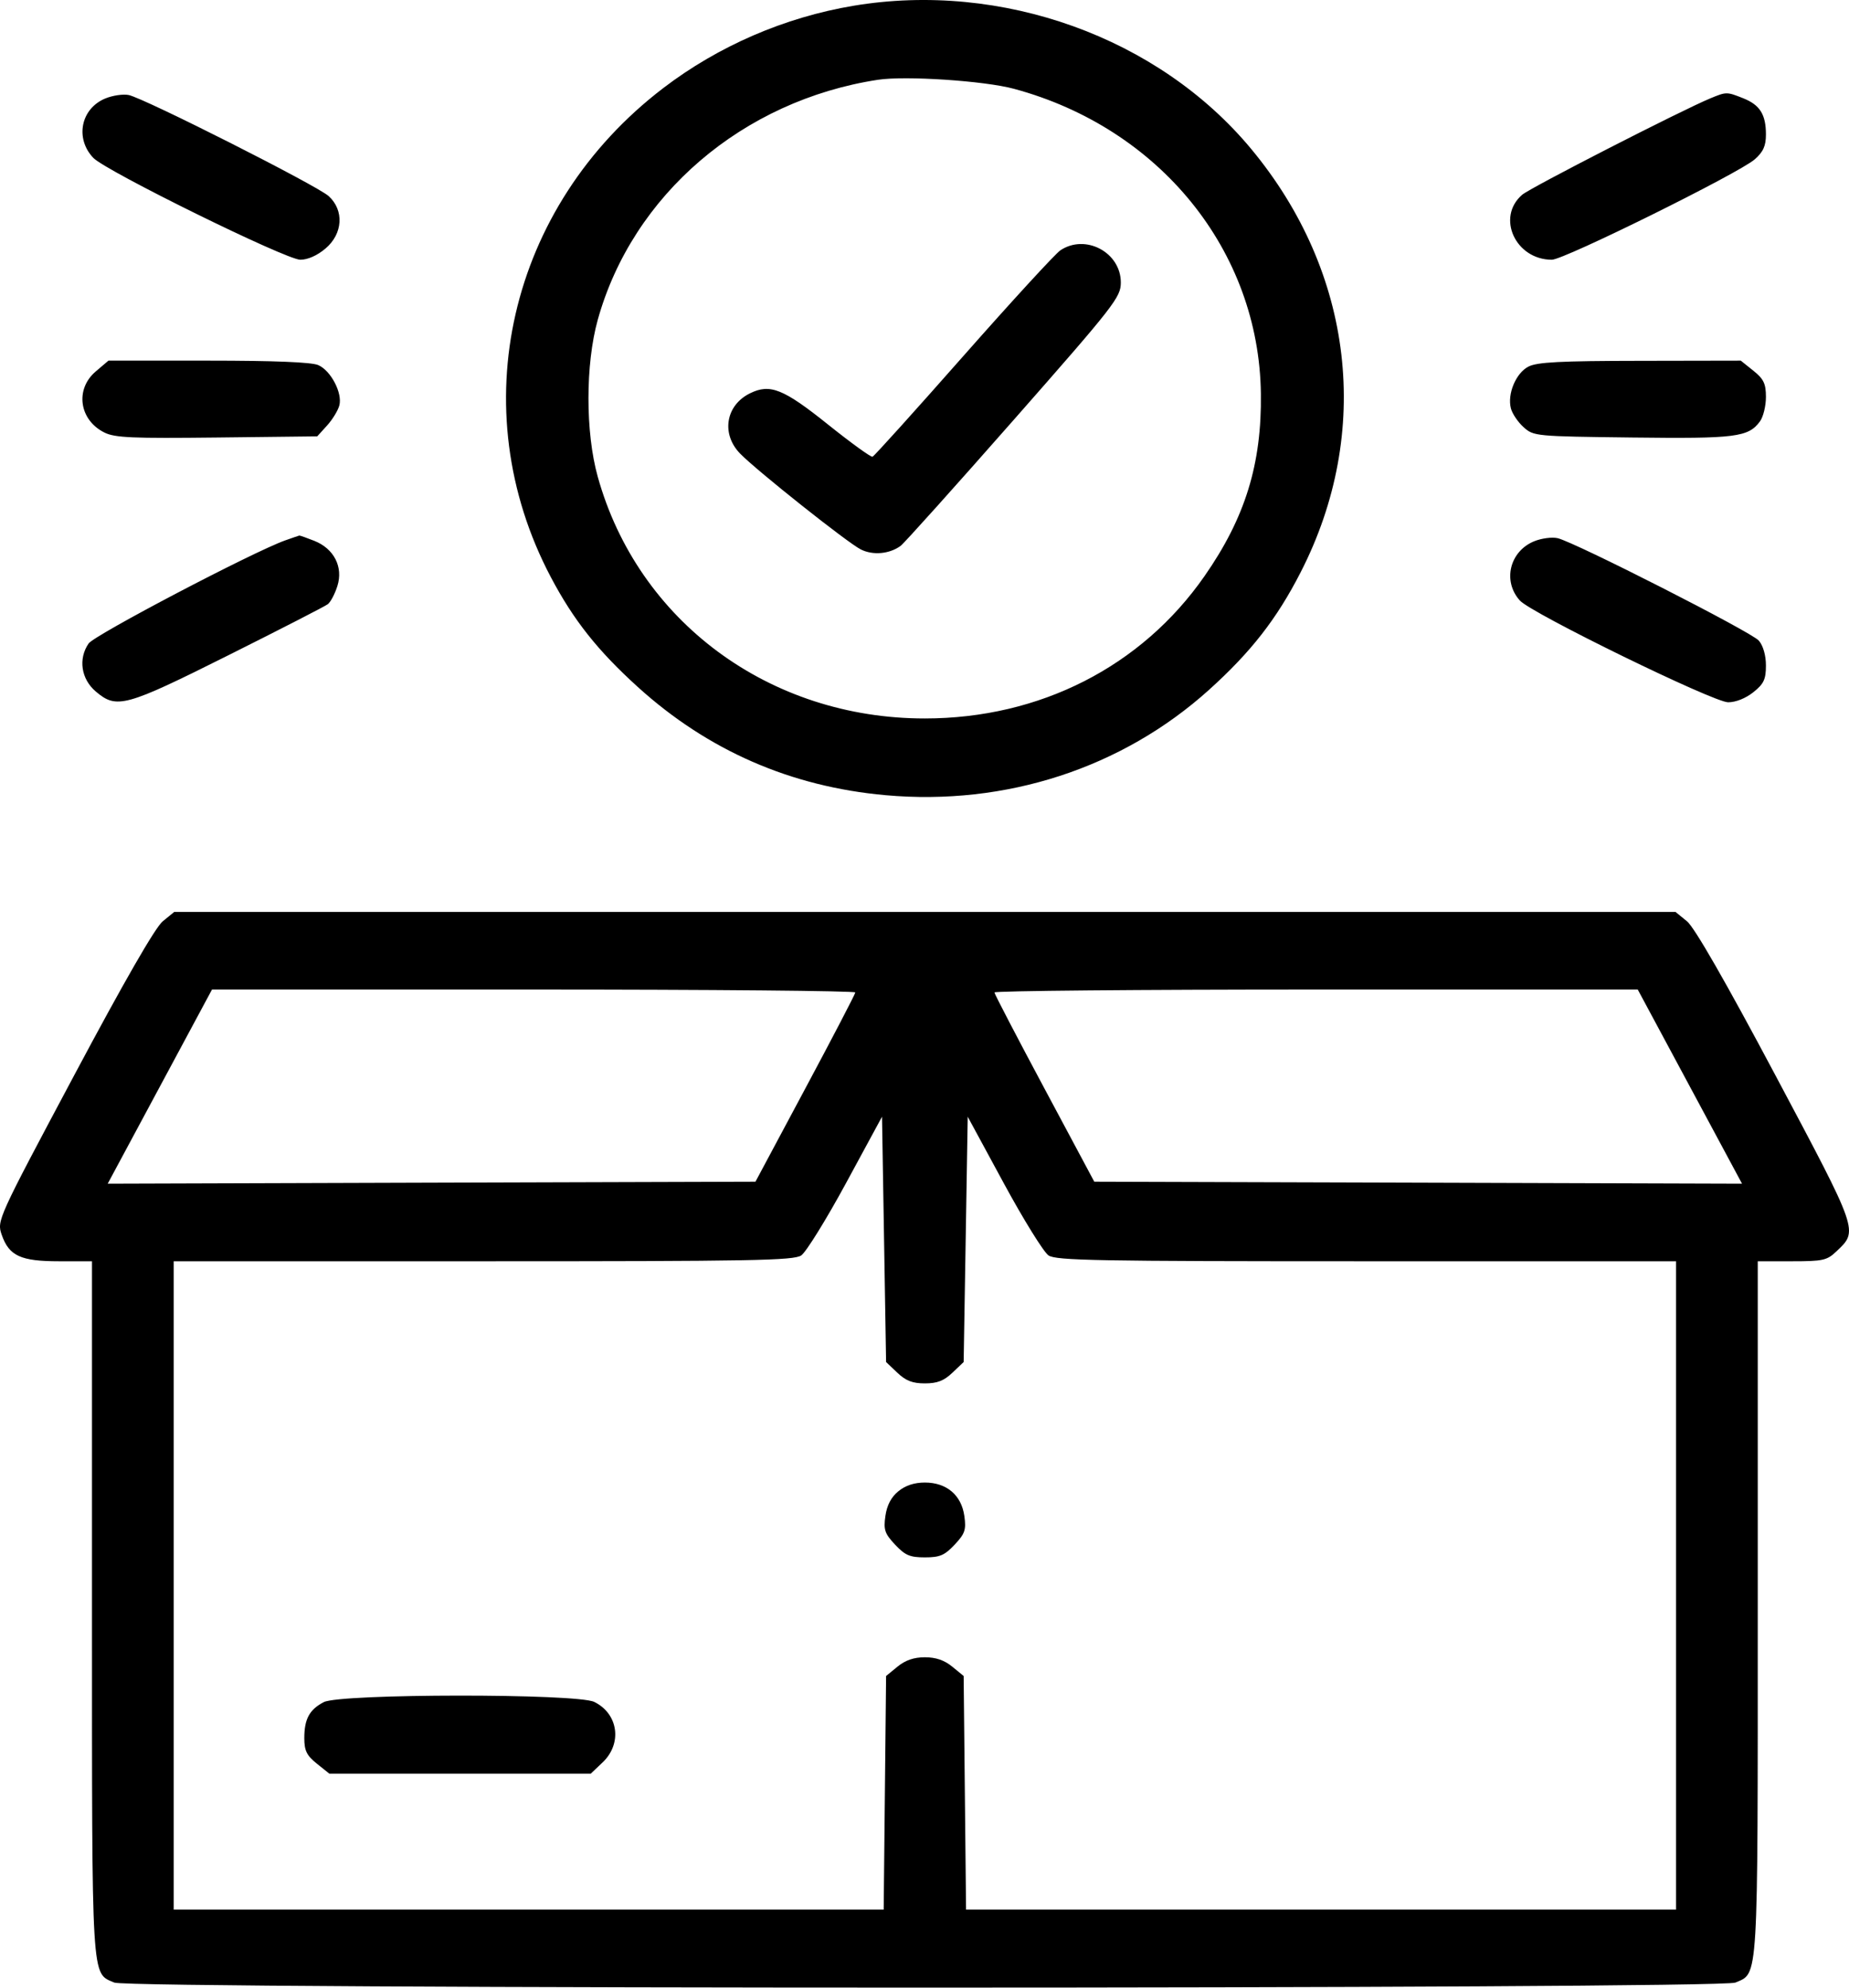 <svg width="40" height="43" viewBox="0 0 40 43" fill="none" xmlns="http://www.w3.org/2000/svg">
    <path fill-rule="evenodd" clip-rule="evenodd"
          d="M18.462 0.125C16.975 0.374 15.54 0.995 14.348 1.906C10.998 4.465 9.992 8.843 11.917 12.487C12.408 13.417 12.93 14.075 13.799 14.863C15.314 16.236 17.106 17.019 19.156 17.203C21.759 17.437 24.276 16.617 26.155 14.924C27.064 14.104 27.621 13.389 28.138 12.379C29.691 9.347 29.287 5.896 27.068 3.223C25.064 0.809 21.673 -0.412 18.462 0.125ZM21.935 1.921C25.091 2.773 27.237 5.423 27.277 8.516C27.297 10.037 26.938 11.201 26.058 12.463C24.694 14.423 22.494 15.542 20.008 15.543C16.645 15.545 13.8 13.441 12.93 10.309C12.663 9.351 12.664 7.88 12.931 6.92C13.683 4.216 16.067 2.174 18.992 1.726C19.588 1.635 21.295 1.748 21.935 1.921ZM2.274 2.132C1.747 2.353 1.619 2.995 2.018 3.415C2.291 3.701 6.187 5.619 6.497 5.619C6.659 5.619 6.865 5.527 7.043 5.375C7.418 5.057 7.448 4.551 7.111 4.243C6.864 4.017 3.125 2.127 2.785 2.056C2.664 2.031 2.434 2.065 2.274 2.132ZM37.002 2.127C36.37 2.389 33.108 4.06 32.93 4.213C32.364 4.7 32.784 5.619 33.572 5.619C33.836 5.619 37.615 3.749 37.96 3.448C38.144 3.286 38.203 3.158 38.203 2.91C38.203 2.477 38.073 2.27 37.712 2.126C37.354 1.984 37.348 1.984 37.002 2.127ZM22.94 5.415C22.831 5.488 21.886 6.517 20.84 7.703C19.794 8.889 18.91 9.87 18.875 9.881C18.84 9.893 18.41 9.582 17.919 9.189C16.949 8.411 16.659 8.295 16.225 8.509C15.698 8.768 15.597 9.387 16.011 9.813C16.374 10.185 18.337 11.744 18.623 11.887C18.885 12.018 19.242 11.986 19.484 11.809C19.559 11.753 20.663 10.524 21.935 9.078C24.117 6.597 24.247 6.43 24.247 6.111C24.247 5.46 23.483 5.053 22.94 5.415ZM2.071 8.036C1.617 8.422 1.713 9.089 2.262 9.359C2.486 9.47 2.869 9.486 4.696 9.465L6.863 9.44L7.076 9.205C7.193 9.076 7.312 8.881 7.341 8.771C7.412 8.503 7.157 8.016 6.884 7.898C6.738 7.835 5.93 7.802 4.505 7.802H2.346L2.071 8.036ZM33.065 7.931C32.794 8.07 32.604 8.525 32.686 8.836C32.716 8.951 32.84 9.135 32.962 9.243C33.178 9.437 33.217 9.44 35.31 9.465C37.551 9.492 37.822 9.458 38.074 9.116C38.145 9.019 38.203 8.782 38.203 8.589C38.203 8.299 38.154 8.199 37.931 8.02L37.659 7.802L35.48 7.806C33.749 7.808 33.252 7.834 33.065 7.931ZM6.169 11.691C5.471 11.94 2.044 13.737 1.917 13.921C1.689 14.252 1.754 14.69 2.072 14.96C2.524 15.344 2.705 15.294 4.944 14.174C6.064 13.613 7.03 13.118 7.09 13.072C7.151 13.027 7.245 12.849 7.299 12.677C7.428 12.266 7.226 11.87 6.801 11.701C6.635 11.635 6.489 11.584 6.475 11.586C6.462 11.589 6.324 11.636 6.169 11.691ZM33.191 11.709C32.658 11.925 32.501 12.573 32.88 12.992C33.131 13.27 37.068 15.193 37.385 15.193C37.551 15.193 37.766 15.107 37.931 14.975C38.157 14.795 38.203 14.697 38.203 14.397C38.203 14.177 38.142 13.966 38.048 13.858C37.885 13.671 34.072 11.73 33.697 11.643C33.576 11.615 33.348 11.645 33.191 11.709ZM3.521 19.931C3.359 20.063 2.682 21.24 1.601 23.27C-0.056 26.379 -0.069 26.407 0.037 26.713C0.196 27.171 0.447 27.286 1.28 27.286H1.99V34.807C1.99 42.975 1.972 42.674 2.473 42.891C2.809 43.036 37.207 43.036 37.542 42.891C38.044 42.674 38.026 42.975 38.026 34.807V27.286H38.765C39.438 27.286 39.523 27.267 39.727 27.073C40.203 26.621 40.221 26.673 38.412 23.27C37.33 21.235 36.657 20.063 36.495 19.931L36.246 19.728H20.008H3.77L3.521 19.931ZM18.503 21.471C18.501 21.505 18.014 22.441 17.421 23.549L16.343 25.565L9.336 25.586L2.33 25.608L3.458 23.508L4.586 21.408H11.546C15.374 21.408 18.505 21.436 18.503 21.471ZM36.558 23.508L37.686 25.608L30.68 25.586L23.673 25.565L22.595 23.549C22.002 22.441 21.515 21.505 21.513 21.471C21.511 21.436 24.642 21.408 28.47 21.408H35.43L36.558 23.508ZM19.412 29.697C19.596 29.872 19.741 29.928 20.008 29.928C20.276 29.928 20.42 29.872 20.604 29.697L20.847 29.466L20.891 26.812L20.935 24.159L21.714 25.596C22.142 26.386 22.579 27.09 22.683 27.16C22.849 27.27 23.742 27.286 29.567 27.286H36.259V34.299V41.312H28.579H20.899L20.873 38.785L20.847 36.258L20.599 36.055C20.429 35.916 20.244 35.853 20.008 35.853C19.772 35.853 19.587 35.916 19.417 36.055L19.169 36.258L19.143 38.785L19.117 41.312H11.437H3.757V34.299V27.286H10.449C16.274 27.286 17.167 27.27 17.333 27.16C17.437 27.09 17.873 26.386 18.302 25.596L19.081 24.159L19.125 26.812L19.169 29.466L19.412 29.697ZM19.433 32.263C19.279 32.388 19.186 32.567 19.154 32.797C19.111 33.094 19.14 33.179 19.364 33.417C19.581 33.648 19.684 33.692 20.008 33.692C20.332 33.692 20.435 33.648 20.652 33.417C20.876 33.179 20.904 33.094 20.862 32.797C20.799 32.345 20.478 32.073 20.008 32.073C19.779 32.073 19.587 32.136 19.433 32.263ZM7.005 36.823C6.694 36.984 6.583 37.189 6.583 37.603C6.583 37.873 6.635 37.979 6.855 38.155L7.126 38.372H9.953H12.779L13.037 38.127C13.466 37.719 13.377 37.075 12.856 36.819C12.479 36.634 7.365 36.638 7.005 36.823Z"
          fill="black"/>
</svg>